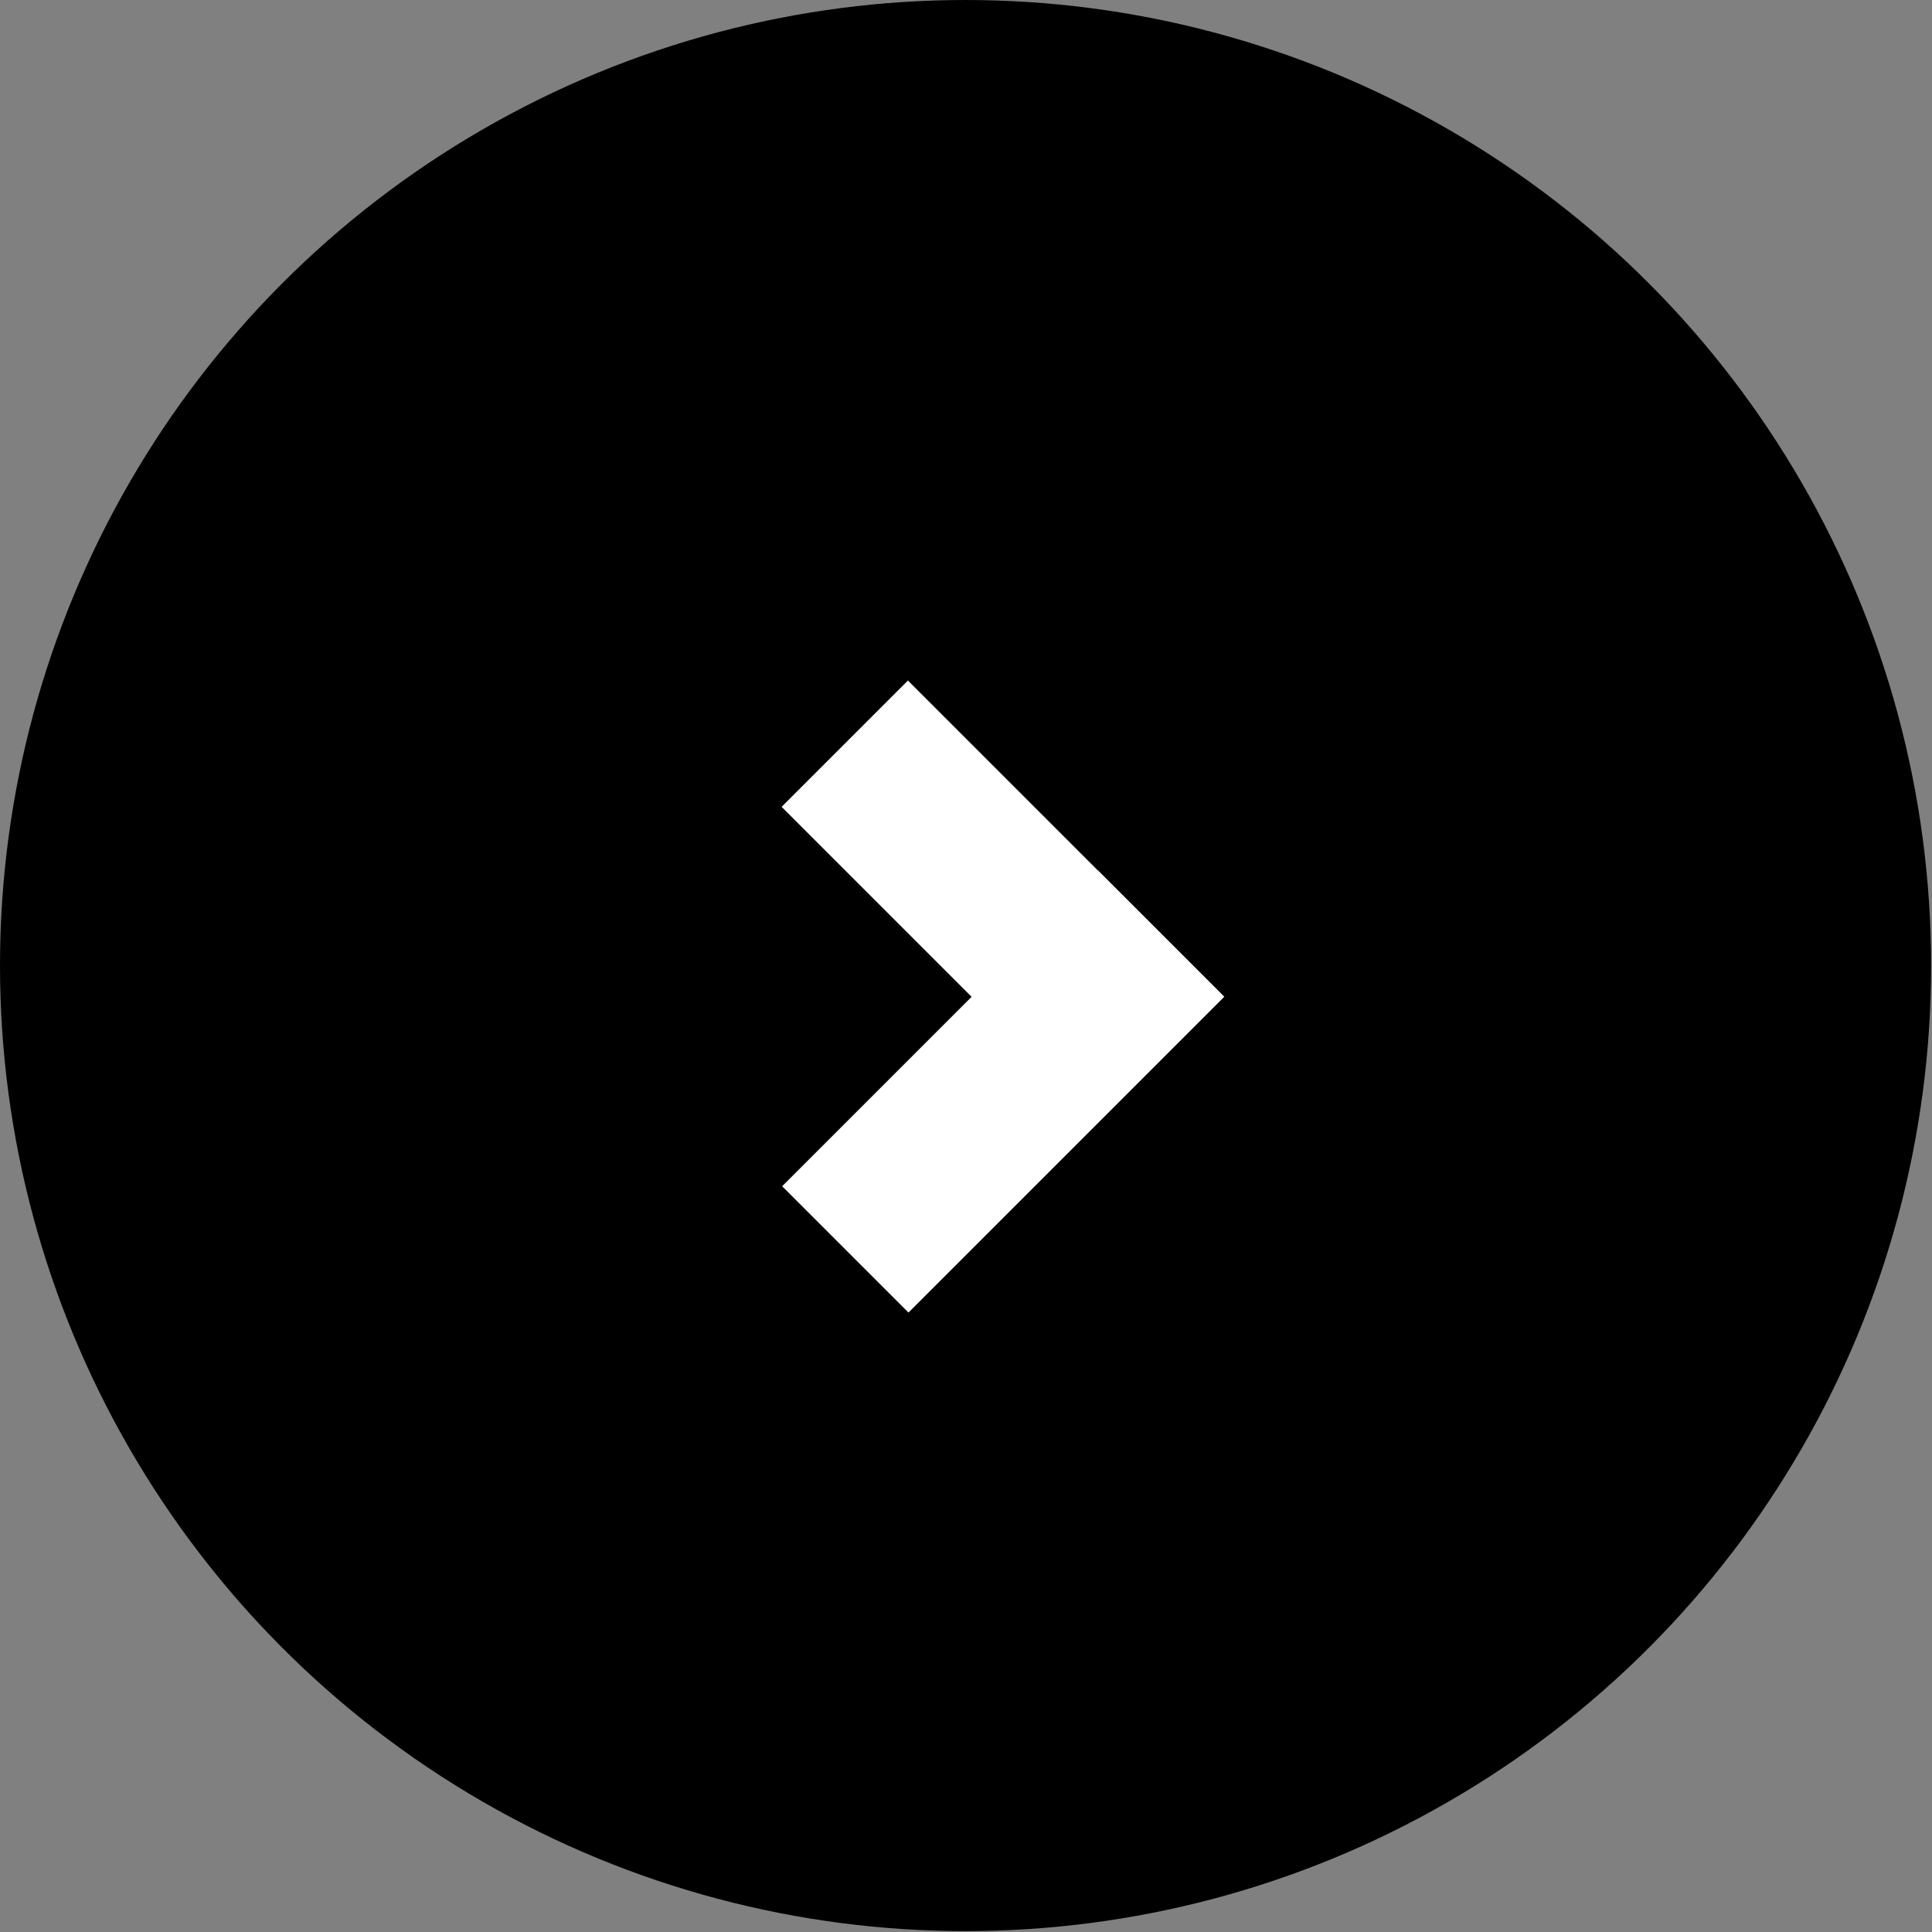 <?xml version="1.0" encoding="UTF-8"?>
<svg id="uuid-80d188df-80ef-4e9b-91df-3a344baabc17" data-name="レイヤー_1" xmlns="http://www.w3.org/2000/svg" viewBox="0 0 21.63 21.63">
  <rect x="0" y="0" width="21.63" height="21.63" fill="#808080" stroke="none"/>
  <g id="uuid-6a6f342c-e1f4-46e0-9187-c74986751c25" data-name="グループ_13462">
    <circle id="uuid-52141607-6309-478d-a2e0-7d16f1e86f2e" data-name="楕円形_87" cx="10.81" cy="10.81" r="10.81"/>
    <g id="uuid-79eab9eb-547a-4342-8bd1-8a2df508aef1" data-name="グループ_333">
      <g id="uuid-943b717e-e8e1-4f82-8ff4-1e5a244c9655" data-name="長方形_121">
        <rect x="8.73" y="11.22" width="5" height="2" transform="translate(-5.35 11.52) rotate(-45)" fill="none"/>
        <rect x="9.23" y="11.72" width="4" height="1" transform="translate(-5.35 11.52) rotate(-45)" fill="none" stroke="#fff" stroke-miterlimit="4" stroke-width="1"/>
      </g>
      <g id="uuid-e35fa16e-7874-4b32-bb87-5fe0c65621e8" data-name="長方形_122">
        <rect x="10.23" y="7.59" width="2" height="5" transform="translate(-3.85 10.9) rotate(-45)" fill="none"/>
        <rect x="10.73" y="8.09" width="1" height="4" transform="translate(-3.85 10.9) rotate(-45)" fill="none" stroke="#fff" stroke-miterlimit="4" stroke-width="1"/>
      </g>
    </g>
  </g>
</svg>